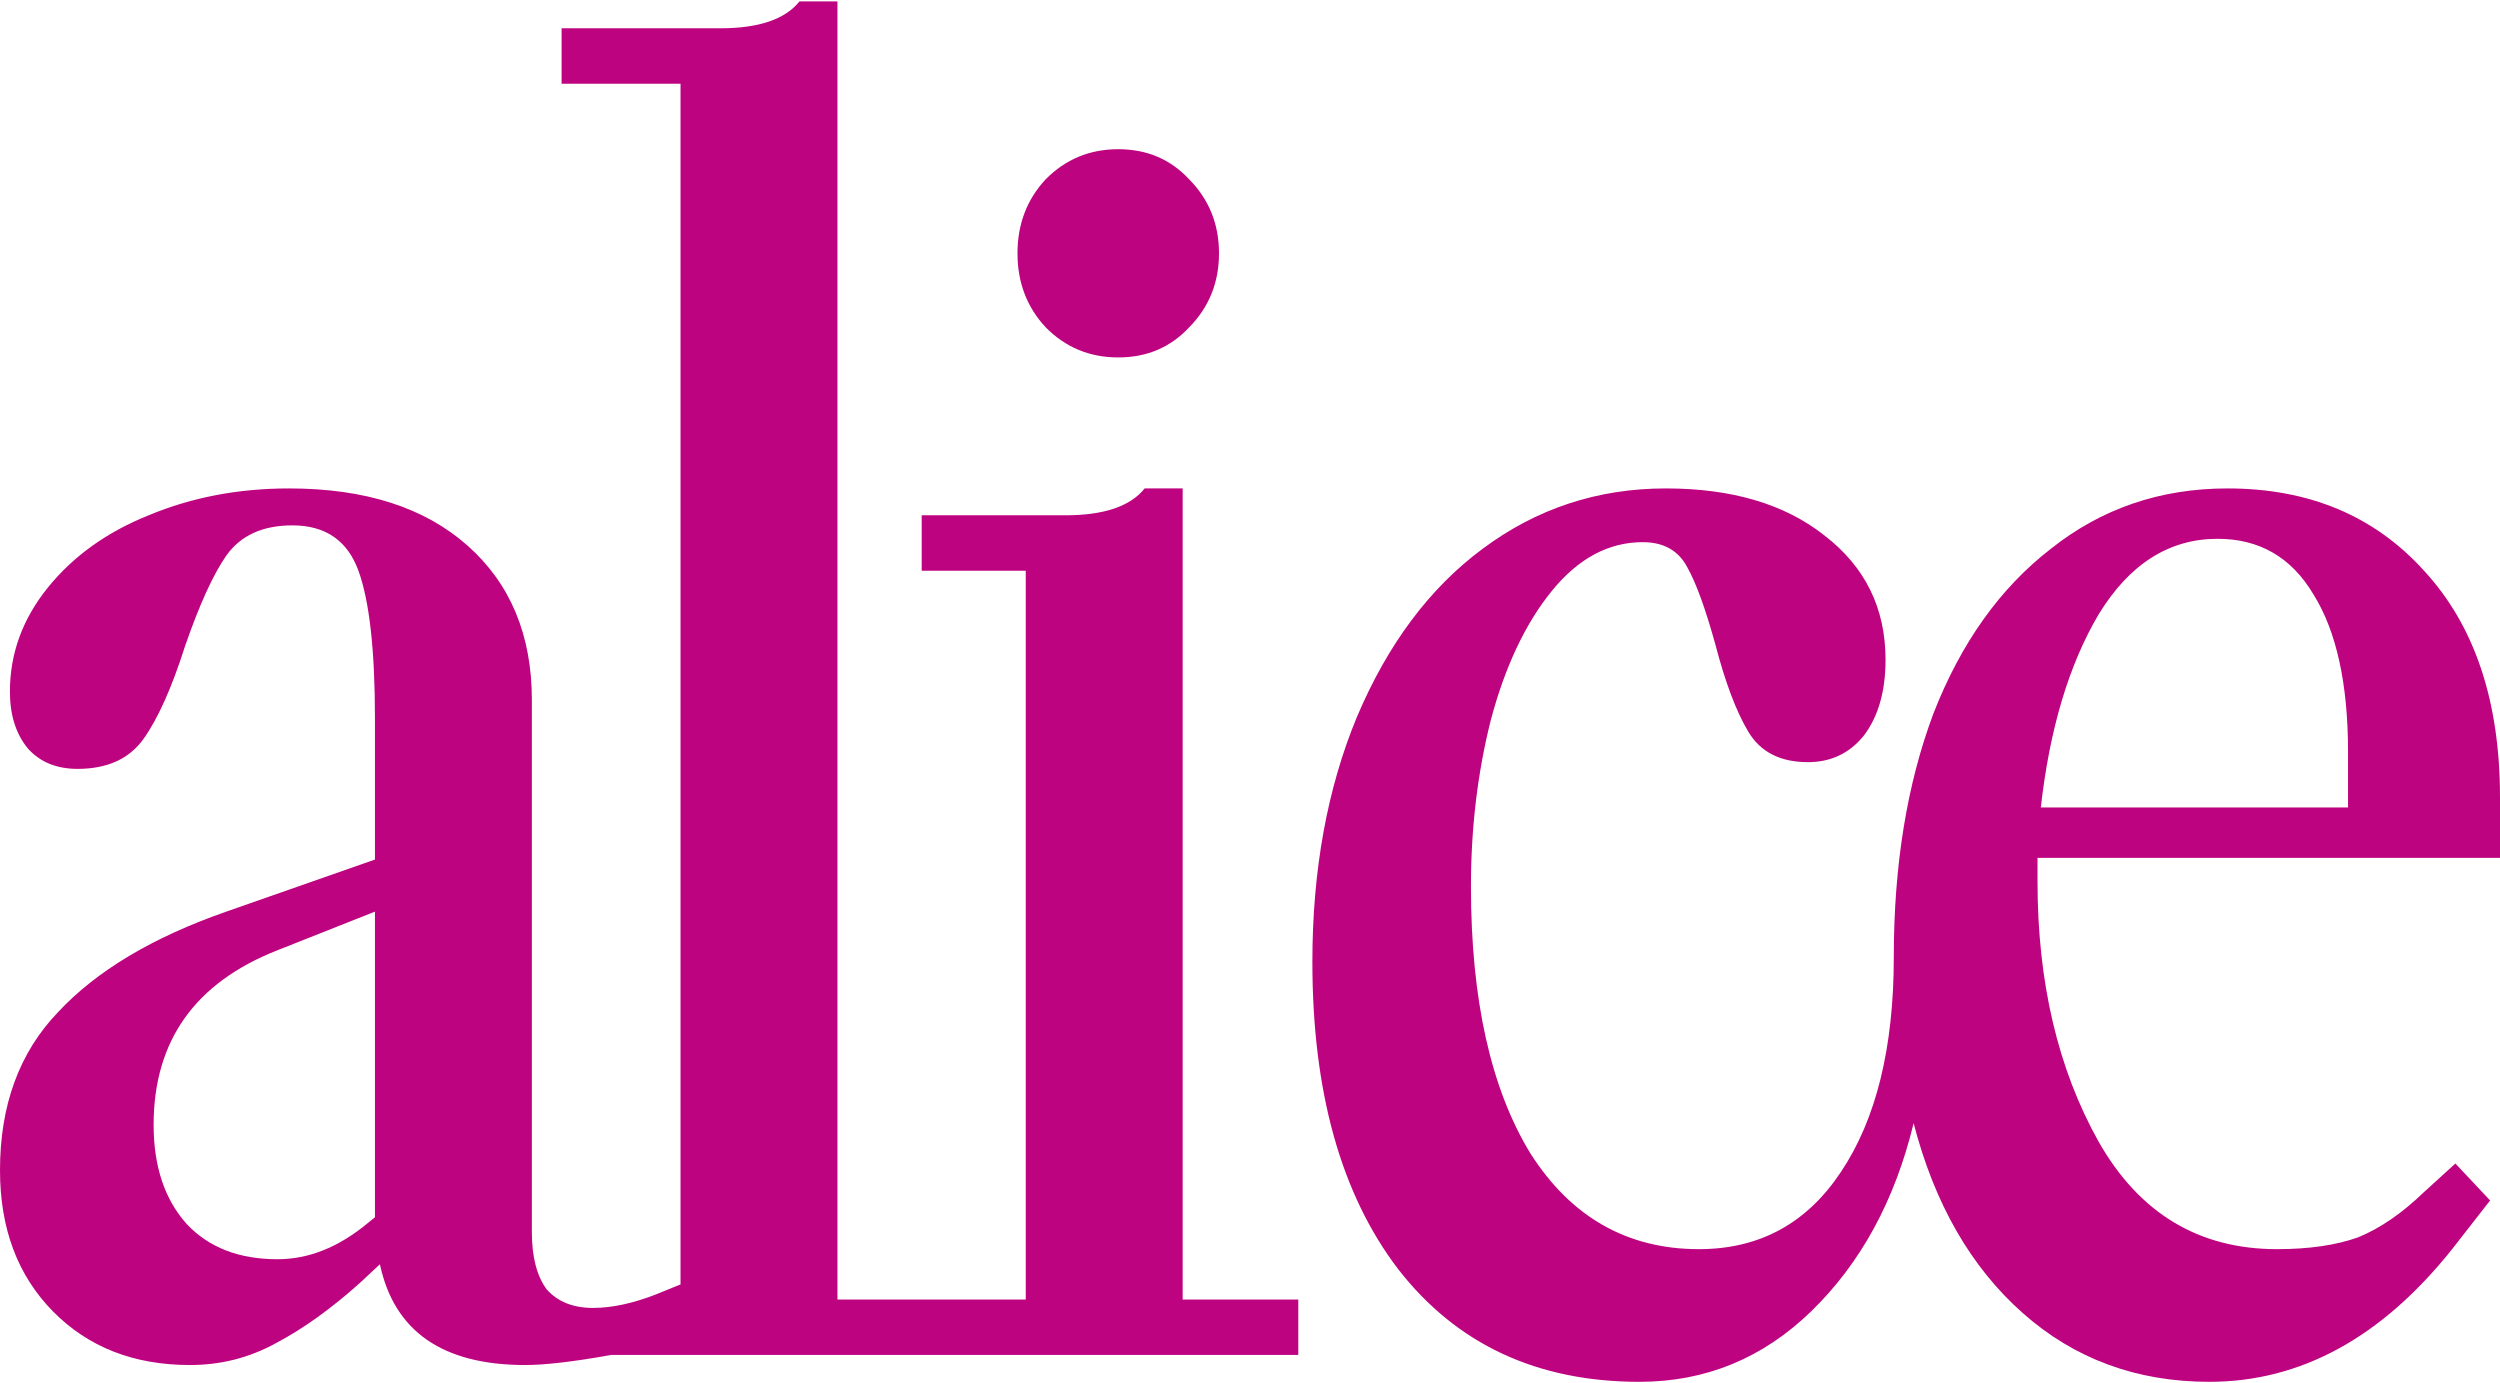 <?xml version="1.0" encoding="UTF-8"?> <svg xmlns="http://www.w3.org/2000/svg" width="1247" height="690" viewBox="0 0 1247 690" fill="none"><path d="M557.781 178.291C543.5 178.291 531.416 173.265 521.529 163.213C512.192 153.162 507.523 140.876 507.523 126.357C507.523 111.838 512.192 99.553 521.529 89.501C531.416 79.449 543.5 74.423 557.781 74.423C572.062 74.423 583.871 79.449 593.209 89.501C603.096 99.553 608.039 111.838 608.039 126.357C608.039 140.876 603.096 153.162 593.209 163.213C583.871 173.265 572.062 178.291 557.781 178.291ZM0 583.709C0 551.321 9.612 525.075 28.837 504.971C48.061 484.309 76.073 467.556 112.874 454.713L187.026 428.746V358.384C187.026 324.32 184.279 299.749 178.787 284.671C173.294 269.594 162.309 262.055 145.831 262.055C131 262.055 120.015 267.081 112.874 277.133C106.283 286.626 99.417 301.703 92.277 322.365C85.686 343.027 78.82 358.384 71.679 368.436C64.539 378.487 53.554 383.513 38.723 383.513C28.287 383.513 20.048 380.163 14.006 373.461C7.964 366.202 4.943 356.709 4.943 344.982C4.943 325.995 11.26 308.684 23.893 293.048C36.526 277.412 53.279 265.406 74.151 257.029C95.573 248.094 118.916 243.627 144.183 243.627C182.082 243.627 211.743 253.12 233.164 272.107C254.585 291.093 265.296 316.781 265.296 349.17V614.702C265.296 626.988 267.768 636.481 272.711 643.182C278.204 649.325 285.894 652.396 295.781 652.396C305.118 652.396 315.554 650.162 327.089 645.695L339.447 640.669V41.755H280.126V14.113H359.221C378.445 14.113 391.628 9.646 398.768 0.711H417.718V648.208H511.643V284.671H459.737V257.029H531.416C550.641 257.029 563.823 252.562 570.964 243.627H589.913V648.208H647.586V675.85H304.843C286.168 679.201 271.887 680.876 262.001 680.876C220.805 680.876 196.638 664.123 189.497 630.617L179.61 639.831C165.329 652.675 151.323 662.727 137.591 669.987C124.409 677.246 110.128 680.876 94.749 680.876C66.736 680.876 43.941 671.941 26.365 654.071C8.788 636.202 0 612.748 0 583.709ZM76.623 561.093C76.623 581.755 82.115 598.229 93.101 610.514C104.086 622.241 119.191 628.104 138.415 628.104C153.795 628.104 168.625 622.241 182.906 610.514L187.026 607.163V454.713L138.415 473.978C97.22 490.173 76.623 519.211 76.623 561.093Z" fill="#BE0380"></path><path d="M819.395 270.432C802.368 270.432 787.263 278.529 774.081 294.723C760.898 310.918 750.737 332.417 743.596 359.222C737.005 385.468 733.71 413.11 733.71 442.148C733.71 498.549 743.597 542.944 763.37 575.333C783.693 607.163 811.706 623.079 847.408 623.079C877.618 623.079 901.236 610.235 918.263 584.547C935.84 558.301 944.628 522.562 944.628 477.329C944.628 431.538 951.22 391.052 964.402 355.871C978.134 320.69 997.633 293.327 1022.9 273.782C1048.17 253.679 1077.55 243.627 1111.06 243.627C1151.7 243.627 1184.38 257.308 1209.1 284.671C1234.37 312.034 1247 349.728 1247 397.753V427.908H1016.31V439.635C1016.31 489.894 1026.47 533.172 1046.79 569.47C1067.11 605.209 1096.78 623.079 1135.77 623.079C1151.7 623.079 1165.16 621.124 1176.14 617.215C1187.13 612.748 1198.12 605.209 1209.1 594.599L1224.75 580.359L1242.06 598.787L1223.11 623.079C1187.95 667.194 1147.58 689.252 1101.99 689.252C1065.74 689.252 1034.71 677.805 1008.89 654.909C983.077 632.013 964.951 600.462 954.515 560.255C945.178 598.787 928.15 630.059 903.433 654.071C879.266 677.525 850.704 689.252 817.748 689.252C766.666 689.252 726.569 670.545 697.458 633.13C668.896 595.716 654.615 544.62 654.615 479.842C654.615 434.051 662.03 393.286 676.86 357.546C692.24 321.248 713.112 293.327 739.477 273.782C766.391 253.679 796.875 243.627 830.93 243.627C863.886 243.627 890.251 251.445 910.025 267.081C930.347 282.717 940.509 303.379 940.509 329.066C940.509 344.702 936.939 357.267 929.798 366.76C922.658 375.695 913.32 380.163 901.785 380.163C888.054 380.163 878.167 375.137 872.125 365.085C866.083 355.033 860.59 340.514 855.647 321.528C850.704 303.658 846.035 290.814 841.641 282.996C837.247 274.62 829.831 270.432 819.395 270.432ZM1171.2 402.779V375.137C1171.2 341.073 1165.43 314.827 1153.9 296.398C1142.91 277.97 1126.99 268.756 1106.11 268.756C1081.95 268.756 1062.17 281.321 1046.79 306.45C1031.96 331.579 1022.35 363.689 1017.96 402.779H1171.2Z" fill="#BE0380"></path></svg> 